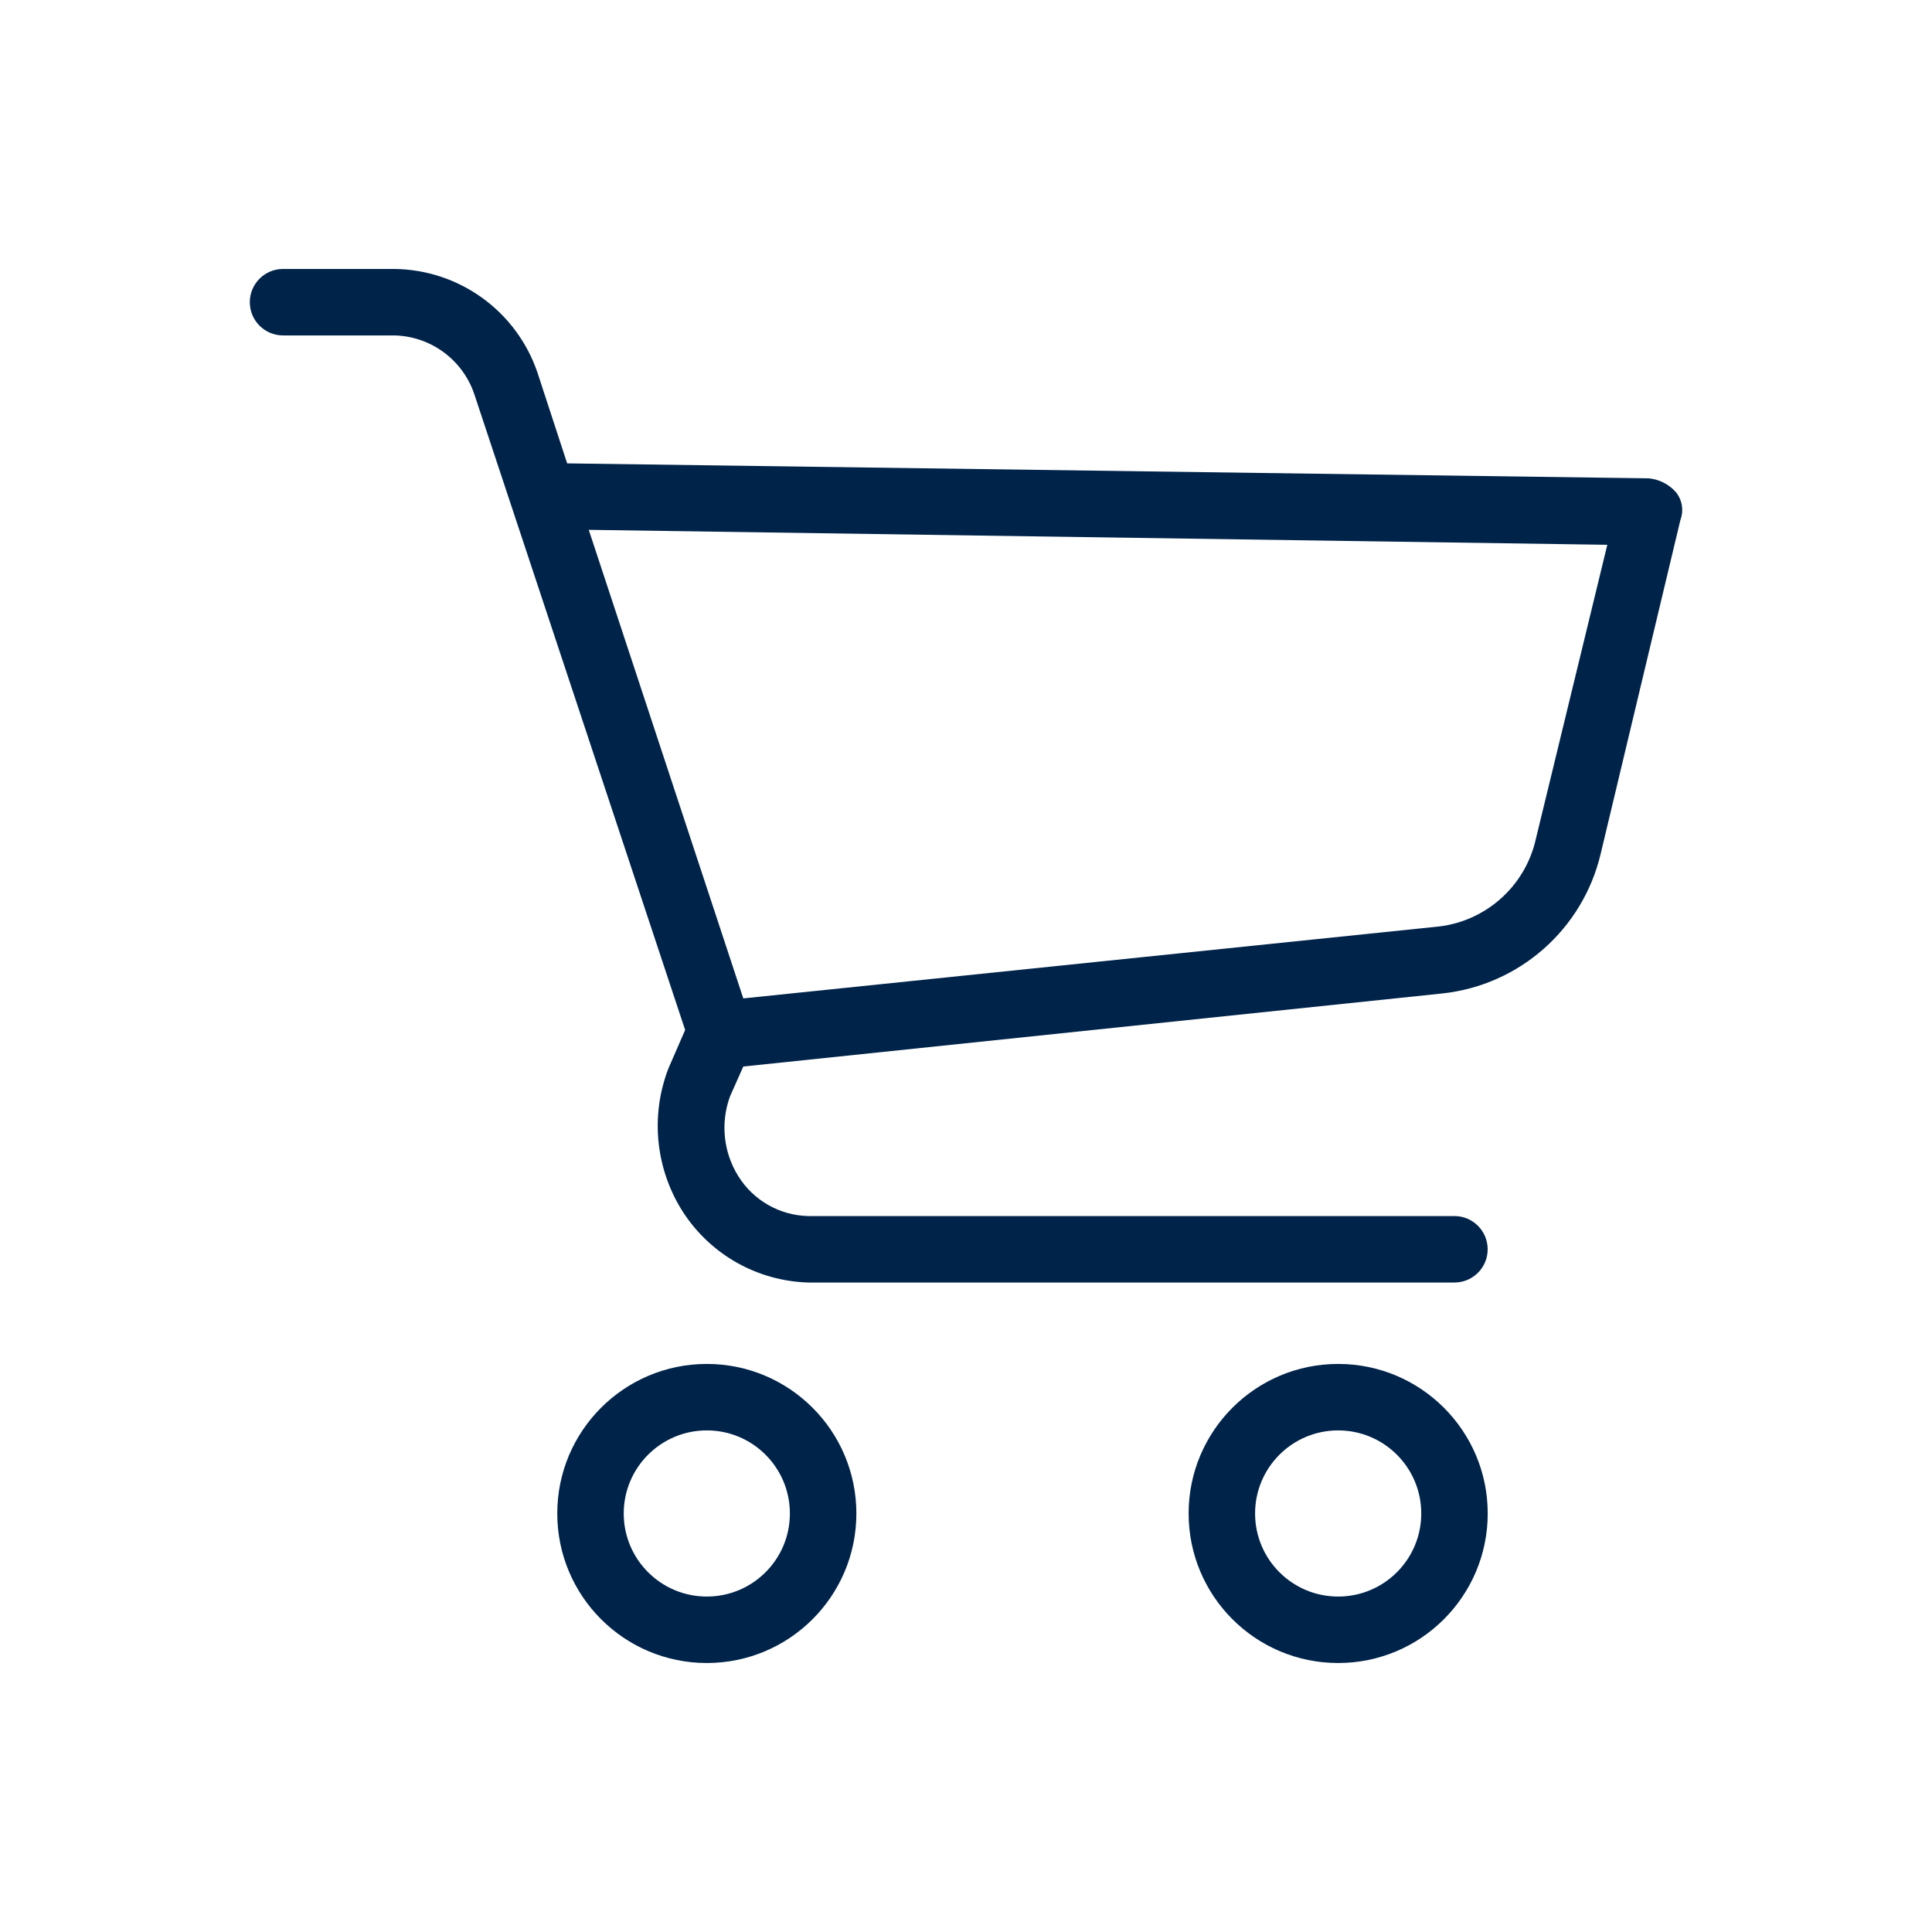 <svg width="70" height="70" viewBox="0 0 70 70" fill="none" xmlns="http://www.w3.org/2000/svg">
<path d="M25.61 49.418C22.617 49.418 20.191 51.844 20.191 54.836C20.191 57.829 22.617 60.254 25.61 60.254C28.602 60.254 31.028 57.829 31.028 54.836C31.028 51.844 28.602 49.418 25.61 49.418ZM25.61 57.846C23.947 57.846 22.599 56.499 22.599 54.836C22.599 53.174 23.947 51.826 25.61 51.826C27.272 51.826 28.619 53.174 28.619 54.836C28.62 56.499 27.272 57.846 25.61 57.846Z" fill="#002349"/>
<path d="M48.484 49.418C45.492 49.418 43.066 51.844 43.066 54.836C43.066 57.829 45.492 60.254 48.484 60.254C51.477 60.254 53.903 57.829 53.903 54.836C53.903 51.844 51.477 49.418 48.484 49.418ZM48.484 57.846C46.822 57.846 45.474 56.499 45.474 54.836C45.474 53.174 46.822 51.826 48.484 51.826C50.147 51.826 51.495 53.174 51.495 54.836C51.495 56.499 50.147 57.846 48.484 57.846Z" fill="#002349"/>
<path d="M60.704 17.812C60.453 17.539 60.11 17.367 59.74 17.331L20.549 16.789L19.466 13.478C18.702 11.264 16.63 9.77 14.288 9.745H10.255C9.59 9.745 9.051 10.284 9.051 10.949C9.051 11.614 9.59 12.153 10.255 12.153H14.288C15.597 12.182 16.75 13.023 17.178 14.261L24.824 37.318L24.222 38.702C23.55 40.434 23.752 42.383 24.764 43.94C25.765 45.469 27.451 46.413 29.279 46.468H52.697C53.362 46.468 53.901 45.929 53.901 45.264C53.901 44.599 53.362 44.06 52.697 44.06H29.279C28.246 44.035 27.296 43.492 26.75 42.615C26.21 41.75 26.099 40.684 26.449 39.726L26.931 38.642L52.276 35.993C55.059 35.687 57.35 33.662 57.995 30.936L60.885 18.836C61.015 18.487 60.946 18.095 60.704 17.812ZM55.647 30.395C55.256 32.149 53.766 33.443 51.975 33.585L26.931 36.174L21.332 19.197L58.236 19.739L55.647 30.395Z" fill="#002349"/>
</svg>
